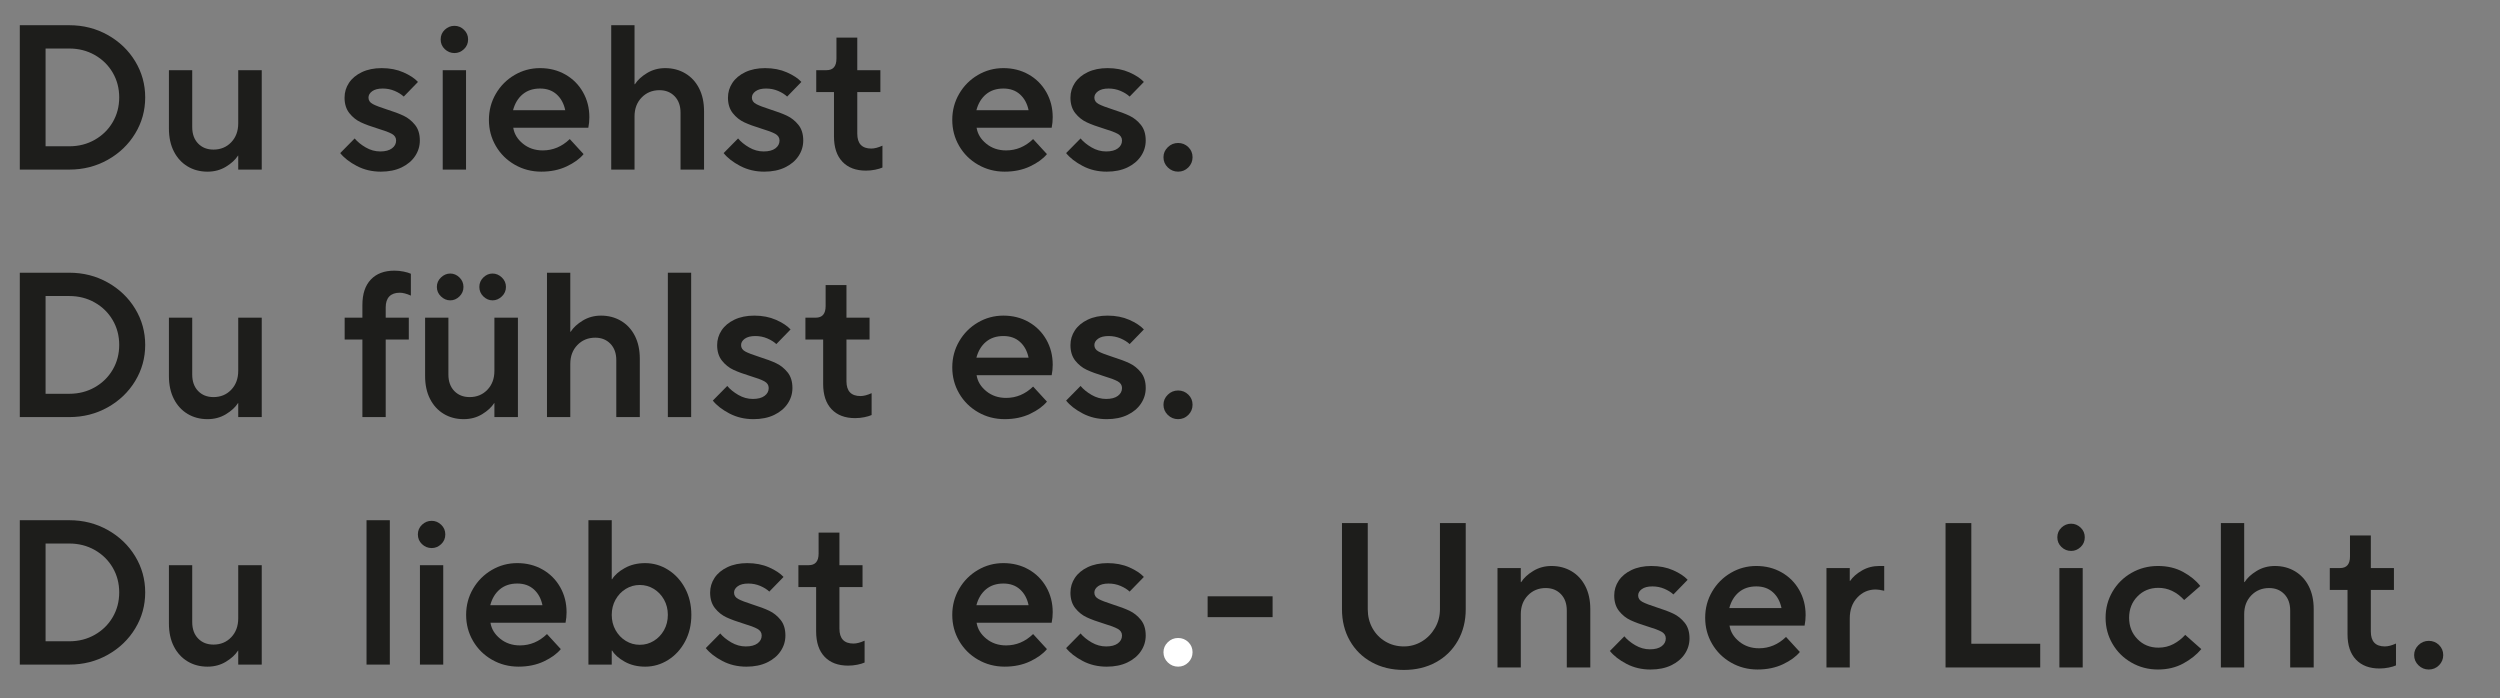 <svg id="Ebene_1" xmlns="http://www.w3.org/2000/svg" viewBox="0 0 727.272 203.168"><rect x="0" y="0" width="727.272" height="203.168" fill="#808080" stroke="none"/><defs><style>.cls-1{fill:none;}.cls-2{fill:#1d1d1b;}.cls-3{fill:#fff;}</style></defs><rect class="cls-1" y="7.336" width="349.863" height="188.496"/><path class="cls-2" d="M5.76,49.336V7.336h14.4c4.08,0,7.809.951,11.19,2.85,3.379,1.9,6.039,4.45,7.98,7.65,1.939,3.201,2.91,6.7,2.91,10.5,0,3.801-.971,7.3-2.91,10.5-1.941,3.201-4.601,5.75-7.98,7.65-3.381,1.9-7.11,2.85-11.19,2.85H5.76ZM20.16,42.556c2.72,0,5.19-.63,7.41-1.89,2.22-1.26,3.96-2.97,5.22-5.13,1.26-2.16,1.89-4.56,1.89-7.2s-.63-5.04-1.89-7.2c-1.26-2.16-3-3.87-5.22-5.13-2.22-1.26-4.69-1.89-7.41-1.89h-6.9v28.44h6.9Z"/><path class="cls-2" d="M54.57,48.406c-1.701-1.02-3.03-2.469-3.99-4.35-.96-1.88-1.44-4.1-1.44-6.66v-16.98h6.78v16.56c0,2.0.57,3.59,1.71,4.77,1.14,1.18,2.63,1.77,4.47,1.77,2.079,0,3.799-.71,5.16-2.13,1.359-1.419,2.04-3.249,2.04-5.49v-15.48h6.84v28.92h-6.84v-4.08h-.06c-.76,1.2-1.93,2.28-3.51,3.24-1.581.96-3.371,1.44-5.37,1.44-2.16,0-4.09-.51-5.79-1.53Z"/><path class="cls-2" d="M103.803,48.286c-2.1-1.1-3.71-2.35-4.83-3.75l4.2-4.26c.8.96,1.869,1.83,3.21,2.61,1.34.78,2.75,1.17,4.23,1.17,1.479,0,2.619-.3,3.42-.9.8-.6,1.2-1.359,1.2-2.28,0-.84-.42-1.49-1.26-1.95-.84-.459-2.2-.969-4.08-1.53-1.96-.6-3.59-1.2-4.89-1.8-1.3-.6-2.421-1.489-3.36-2.67-.94-1.179-1.41-2.689-1.41-4.53,0-1.56.429-2.99,1.29-4.29.859-1.299,2.109-2.34,3.75-3.12,1.64-.78,3.56-1.17,5.76-1.17,2.36,0,4.47.411,6.33,1.23,1.86.82,3.27,1.75,4.23,2.79l-4.14,4.26c-.681-.639-1.56-1.189-2.64-1.65-1.08-.459-2.24-.69-3.48-.69-1.32,0-2.34.261-3.06.78-.72.52-1.08,1.14-1.08,1.86,0,.801.41,1.42,1.23,1.86.819.441,2.169.96,4.05,1.56,2.04.64,3.69,1.26,4.95,1.86,1.26.6,2.359,1.48,3.3,2.64.939,1.161,1.41,2.68,1.41,4.56,0,1.641-.46,3.15-1.38,4.53-.921,1.38-2.23,2.481-3.93,3.3-1.701.819-3.71,1.23-6.03,1.23-2.561,0-4.89-.55-6.99-1.65Z"/><path class="cls-2" d="M129.392,14.296c-.801-.759-1.2-1.7-1.2-2.82,0-1.12.399-2.06,1.2-2.82.8-.759,1.74-1.14,2.82-1.14,1.04,0,1.959.38,2.76,1.14.8.76,1.2,1.701,1.2,2.82,0,1.12-.4,2.061-1.2,2.82-.801.76-1.72,1.14-2.76,1.14-1.08,0-2.02-.38-2.82-1.14ZM135.572,49.336h-6.78v-28.92h6.78v28.92Z"/><path class="cls-2" d="M149.761,47.926c-2.34-1.339-4.18-3.159-5.52-5.46-1.341-2.3-2.01-4.83-2.01-7.59,0-2.76.669-5.29,2.01-7.59,1.34-2.3,3.15-4.12,5.43-5.46,2.28-1.34,4.759-2.01,7.44-2.01,2.72,0,5.169.621,7.35,1.86,2.18,1.24,3.89,2.951,5.13,5.13,1.239,2.18,1.86,4.61,1.86,7.29,0,1.041-.1,2.061-.3,3.06h-21.84c.279,1.8,1.22,3.351,2.82,4.65,1.599,1.3,3.519,1.95,5.76,1.95,2.96,0,5.58-1.1,7.86-3.3l4.02,4.38c-1.12,1.36-2.76,2.55-4.92,3.57-2.16,1.02-4.62,1.53-7.38,1.53-2.8,0-5.37-.669-7.71-2.01ZM164.431,32.056c-.4-1.92-1.23-3.45-2.49-4.59-1.26-1.14-2.871-1.71-4.83-1.71-2.04,0-3.73.561-5.07,1.68-1.34,1.12-2.271,2.661-2.79,4.62h15.18Z"/><path class="cls-2" d="M177.811,49.336V7.336h6.78v17.16h.12c.76-1.2,1.93-2.28,3.51-3.24,1.58-.96,3.35-1.44,5.31-1.44,2.16,0,4.1.51,5.82,1.53,1.719,1.02,3.06,2.471,4.02,4.35.96,1.881,1.44,4.101,1.44,6.66v16.98h-6.84v-16.56c0-2-.57-3.59-1.71-4.77-1.14-1.179-2.61-1.77-4.41-1.77-2.08,0-3.81.711-5.19,2.13-1.38,1.42-2.07,3.25-2.07,5.49v15.48h-6.78Z"/><path class="cls-2" d="M215.341,48.286c-2.1-1.1-3.71-2.35-4.83-3.75l4.2-4.26c.8.96,1.869,1.83,3.21,2.61,1.34.78,2.75,1.17,4.23,1.17,1.479,0,2.619-.3,3.42-.9.8-.6,1.2-1.359,1.2-2.28,0-.84-.42-1.49-1.26-1.95-.84-.459-2.2-.969-4.08-1.53-1.96-.6-3.59-1.2-4.89-1.8-1.3-.6-2.421-1.489-3.36-2.67-.94-1.179-1.41-2.689-1.41-4.53,0-1.56.429-2.99,1.29-4.29.859-1.299,2.109-2.34,3.75-3.12,1.64-.78,3.56-1.17,5.76-1.17,2.36,0,4.47.411,6.33,1.23,1.86.82,3.27,1.75,4.23,2.79l-4.14,4.26c-.681-.639-1.56-1.189-2.64-1.65-1.08-.459-2.24-.69-3.48-.69-1.32,0-2.34.261-3.06.78-.72.52-1.08,1.14-1.08,1.86,0,.801.41,1.42,1.23,1.86.819.441,2.169.96,4.05,1.56,2.04.64,3.69,1.26,4.95,1.86,1.26.6,2.359,1.48,3.3,2.64.939,1.161,1.41,2.68,1.41,4.56,0,1.641-.46,3.15-1.38,4.53-.921,1.38-2.23,2.481-3.93,3.3-1.701.819-3.71,1.23-6.03,1.23-2.561,0-4.89-.55-6.99-1.65Z"/><path class="cls-2" d="M245.071,47.056c-1.641-1.72-2.46-4.18-2.46-7.38v-12.9h-5.16v-6.36h3c1.92,0,2.88-1.12,2.88-3.36v-6.12h6.06v9.48h6.72v6.36h-6.72v12.12c0,2.88,1.359,4.32,4.08,4.32.919,0,2-.279,3.24-.84v6.36c-.52.24-1.22.45-2.1.63-.88.18-1.78.27-2.7.27-2.92,0-5.2-.859-6.84-2.58Z"/><path class="cls-2" d="M284.553,47.926c-2.34-1.339-4.18-3.159-5.52-5.46-1.341-2.3-2.01-4.83-2.01-7.59,0-2.76.669-5.29,2.01-7.59,1.34-2.3,3.15-4.12,5.43-5.46,2.28-1.34,4.759-2.01,7.44-2.01,2.72,0,5.169.621,7.35,1.86,2.18,1.24,3.89,2.951,5.13,5.13,1.239,2.18,1.86,4.61,1.86,7.29,0,1.041-.1,2.061-.3,3.06h-21.84c.279,1.8,1.22,3.351,2.82,4.65,1.599,1.3,3.519,1.95,5.76,1.95,2.96,0,5.58-1.1,7.86-3.3l4.02,4.38c-1.12,1.36-2.76,2.55-4.92,3.57-2.16,1.02-4.62,1.53-7.38,1.53-2.8,0-5.37-.669-7.71-2.01ZM299.223,32.056c-.4-1.92-1.23-3.45-2.49-4.59-1.26-1.14-2.871-1.71-4.83-1.71-2.04,0-3.73.561-5.07,1.68-1.34,1.12-2.271,2.661-2.79,4.62h15.18Z"/><path class="cls-2" d="M314.973,48.286c-2.1-1.1-3.71-2.35-4.83-3.75l4.2-4.26c.8.96,1.87,1.83,3.209,2.61,1.34.78,2.75,1.17,4.23,1.17,1.479,0,2.619-.3,3.42-.9.799-.6,1.199-1.359,1.199-2.28,0-.84-.42-1.49-1.26-1.95-.84-.459-2.199-.969-4.08-1.53-1.959-.6-3.59-1.2-4.889-1.8-1.301-.6-2.421-1.489-3.361-2.67-.94-1.179-1.41-2.689-1.41-4.53,0-1.56.429-2.99,1.29-4.29.859-1.299,2.109-2.34,3.75-3.12,1.639-.78,3.559-1.17,5.76-1.17,2.359,0,4.471.411,6.33,1.23,1.859.82,3.27,1.75,4.23,2.79l-4.141,4.26c-.68-.639-1.561-1.189-2.641-1.65-1.08-.459-2.24-.69-3.479-.69-1.32,0-2.34.261-3.061.78-.721.52-1.08,1.14-1.08,1.86,0,.801.41,1.42,1.23,1.86.818.441,2.168.96,4.049,1.56,2.041.64,3.691,1.26,4.951,1.86,1.26.6,2.359,1.48,3.299,2.64.939,1.161,1.41,2.68,1.41,4.56,0,1.641-.459,3.15-1.379,4.53-.922,1.38-2.23,2.481-3.932,3.3-1.699.819-3.709,1.23-6.029,1.23-2.561,0-4.891-.55-6.99-1.65Z"/><path class="cls-2" d="M339.723,48.706c-.84-.819-1.26-1.81-1.26-2.97,0-1.119.42-2.089,1.26-2.91.841-.82,1.84-1.23,3-1.23s2.15.4,2.971,1.2c.819.801,1.229,1.78,1.229,2.94,0,1.161-.41,2.151-1.229,2.97-.82.819-1.811,1.23-2.971,1.23s-2.159-.411-3-1.23Z"/><path class="cls-2" d="M5.76,121.335v-42h14.4c4.08,0,7.809.951,11.19,2.85,3.379,1.9,6.039,4.45,7.98,7.65,1.939,3.201,2.91,6.7,2.91,10.5,0,3.801-.971,7.3-2.91,10.5-1.941,3.2-4.601,5.751-7.98,7.65-3.381,1.9-7.11,2.85-11.19,2.85H5.76ZM20.16,114.555c2.72,0,5.19-.63,7.41-1.89,2.22-1.26,3.96-2.97,5.22-5.13,1.26-2.16,1.89-4.56,1.89-7.2s-.63-5.04-1.89-7.2c-1.26-2.16-3-3.87-5.22-5.13-2.22-1.26-4.69-1.89-7.41-1.89h-6.9v28.44h6.9Z"/><path class="cls-2" d="M54.57,120.406c-1.701-1.021-3.03-2.47-3.99-4.351-.96-1.88-1.44-4.1-1.44-6.66v-16.98h6.78v16.56c0,2.0.57,3.59,1.71,4.77s2.63,1.77,4.47,1.77c2.079,0,3.799-.709,5.16-2.13,1.359-1.419,2.04-3.249,2.04-5.49v-15.48h6.84v28.92h-6.84v-4.08h-.06c-.76,1.2-1.93,2.28-3.51,3.24-1.581.96-3.371,1.439-5.37,1.439-2.16,0-4.09-.51-5.79-1.529Z"/><path class="cls-2" d="M105.425,121.335v-22.56h-5.16v-6.36h5.16v-3.72c0-3.2.819-5.66,2.46-7.38,1.64-1.719,3.92-2.58,6.84-2.58.92,0,1.82.09,2.7.27.879.18,1.58.39,2.1.63v6.36c-1.24-.56-2.32-.84-3.24-.84-1.32,0-2.331.36-3.03,1.08-.7.72-1.05,1.78-1.05,3.18v3h6.72v6.36h-6.72v22.56h-6.78Z"/><path class="cls-2" d="M129.095,120.406c-1.701-1.021-3.03-2.47-3.99-4.351-.96-1.88-1.44-4.1-1.44-6.66v-16.98h6.78v16.56c0,2.0.57,3.59,1.71,4.77s2.63,1.77,4.47,1.77c2.079,0,3.799-.709,5.16-2.13,1.359-1.419,2.04-3.249,2.04-5.49v-15.48h6.84v28.92h-6.84v-4.08h-.06c-.76,1.2-1.93,2.28-3.51,3.24-1.581.96-3.371,1.439-5.37,1.439-2.16,0-4.09-.51-5.79-1.529ZM128.285,86.235c-.8-.759-1.2-1.68-1.2-2.76s.399-2,1.2-2.76c.8-.759,1.7-1.14,2.7-1.14 1,0,1.89.38,2.67,1.14.78.76,1.17,1.68,1.17,2.76s-.39,2-1.17,2.76c-.78.76-1.67,1.14-2.67,1.14-1,0-1.9-.38-2.7-1.14ZM140.615,86.235c-.78-.759-1.17-1.68-1.17-2.76s.39-2,1.17-2.76c.78-.759,1.67-1.14,2.67-1.14 1,0,1.899.38,2.7,1.14.8.76,1.2,1.68,1.2,2.76s-.4,2-1.2,2.76c-.801.76-1.701,1.14-2.7,1.14-1,0-1.89-.38-2.67-1.14Z"/><path class="cls-2" d="M159.124,121.335v-42h6.78v17.16h.12c.76-1.2,1.93-2.28,3.51-3.24,1.58-.96,3.35-1.44,5.31-1.44,2.16,0,4.1.51,5.82,1.53,1.719,1.02,3.06,2.471,4.02,4.35.96,1.881,1.44,4.101,1.44,6.66v16.98h-6.84v-16.56c0-2-.57-3.59-1.71-4.77-1.14-1.179-2.61-1.77-4.41-1.77-2.08,0-3.81.711-5.19,2.13-1.38,1.42-2.07,3.25-2.07,5.49v15.48h-6.78Z"/><path class="cls-2" d="M201.065,121.335h-6.78v-42h6.78v42Z"/><path class="cls-2" d="M212.194,120.286c-2.1-1.1-3.71-2.35-4.83-3.75l4.2-4.26c.8.96,1.869,1.829,3.21,2.609,1.34.78,2.75,1.17,4.23,1.17,1.479,0,2.619-.3,3.42-.899.8-.601,1.2-1.359,1.2-2.28,0-.84-.42-1.489-1.26-1.95-.84-.459-2.2-.97-4.08-1.53-1.96-.6-3.59-1.2-4.89-1.8-1.3-.6-2.421-1.489-3.36-2.67-.94-1.179-1.41-2.689-1.41-4.53,0-1.56.429-2.99,1.29-4.29.859-1.299,2.109-2.34,3.75-3.12,1.64-.78,3.56-1.17,5.76-1.17,2.36,0,4.47.411,6.33,1.23,1.86.82,3.27,1.75,4.23,2.79l-4.14,4.26c-.681-.639-1.56-1.189-2.64-1.65-1.08-.459-2.24-.69-3.48-.69-1.32,0-2.34.261-3.06.78-.72.52-1.08,1.14-1.08,1.86,0,.801.41,1.42,1.23,1.86.819.441,2.169.96,4.05,1.56,2.04.64,3.69,1.26,4.95,1.86,1.26.6,2.359,1.48,3.3,2.64.939,1.161,1.41,2.68,1.41,4.56,0,1.641-.46,3.15-1.38,4.53-.921,1.38-2.23,2.48-3.93,3.3-1.701.819-3.71,1.229-6.03,1.229-2.561,0-4.89-.55-6.99-1.649Z"/><path class="cls-2" d="M241.923,119.055c-1.641-1.719-2.46-4.179-2.46-7.38v-12.9h-5.16v-6.36h3c1.92,0,2.88-1.12,2.88-3.36v-6.12h6.06v9.48h6.72v6.36h-6.72v12.12c0,2.881,1.359,4.32,4.08,4.32.919,0,2-.279,3.24-.84v6.36c-.52.239-1.22.449-2.1.63-.88.18-1.78.27-2.7.27-2.92,0-5.2-.859-6.84-2.58Z"/><path class="cls-2" d="M284.554,119.925c-2.34-1.34-4.18-3.159-5.52-5.46-1.341-2.3-2.01-4.83-2.01-7.59,0-2.76.669-5.29,2.01-7.59,1.34-2.3,3.15-4.12,5.43-5.46,2.28-1.34,4.759-2.01,7.44-2.01,2.72,0,5.169.621,7.35,1.86,2.18,1.24,3.89,2.951,5.13,5.13,1.239,2.18,1.86,4.61,1.86,7.29,0,1.041-.1,2.061-.3,3.06h-21.84c.279,1.8,1.22,3.351,2.82,4.65,1.599,1.301,3.519,1.95,5.76,1.95,2.96,0,5.58-1.1,7.86-3.3l4.02,4.38c-1.12,1.36-2.76,2.55-4.92,3.57-2.16,1.02-4.62,1.529-7.38,1.529-2.8,0-5.37-.669-7.71-2.01ZM299.224,104.056c-.4-1.92-1.23-3.45-2.49-4.59-1.26-1.14-2.871-1.71-4.83-1.71-2.04,0-3.73.561-5.07,1.68-1.34,1.12-2.271,2.661-2.79,4.62h15.18Z"/><path class="cls-2" d="M314.974,120.286c-2.1-1.1-3.71-2.35-4.83-3.75l4.2-4.26c.8.96,1.869,1.829,3.21,2.609,1.34.78,2.75,1.17,4.229,1.17s2.62-.3,3.421-.899c.799-.601,1.199-1.359,1.199-2.28,0-.84-.42-1.489-1.26-1.95-.84-.459-2.2-.97-4.08-1.53-1.96-.6-3.591-1.2-4.89-1.8-1.3-.6-2.421-1.489-3.36-2.67-.94-1.179-1.41-2.689-1.41-4.53,0-1.56.429-2.99,1.29-4.29.859-1.299,2.109-2.34,3.75-3.12,1.64-.78,3.56-1.17,5.761-1.17,2.359,0,4.47.411,6.329,1.23,1.86.82,3.271,1.75,4.23,2.79l-4.14,4.26c-.681-.639-1.561-1.189-2.641-1.65-1.08-.459-2.24-.69-3.479-.69-1.32,0-2.34.261-3.061.78-.72.52-1.08,1.14-1.08,1.86,0,.801.41,1.42,1.23,1.86.819.441,2.169.96,4.05,1.56,2.04.64,3.69,1.26,4.95,1.86,1.26.6,2.359,1.48,3.3,2.64.939,1.161,1.41,2.68,1.41,4.56,0,1.641-.46,3.15-1.38,4.53-.921,1.38-2.23,2.48-3.931,3.3s-3.71,1.229-6.029,1.229c-2.561,0-4.891-.55-6.99-1.649Z"/><path class="cls-2" d="M339.724,120.705c-.84-.819-1.26-1.81-1.26-2.97,0-1.12.42-2.09,1.26-2.91.841-.819,1.84-1.23,3-1.23s2.15.4,2.971,1.2c.819.801,1.229,1.78,1.229,2.94s-.41,2.15-1.229,2.97c-.82.819-1.811,1.229-2.971,1.229s-2.159-.41-3-1.229Z"/><path class="cls-2" d="M5.76,193.335v-42h14.4c4.08,0,7.809.95,11.19,2.85,3.379,1.9,6.039,4.451,7.98,7.65,1.939,3.2,2.91,6.7,2.91,10.5,0,3.801-.971,7.301-2.91,10.5-1.941,3.2-4.601,5.751-7.98,7.65-3.381,1.9-7.11,2.85-11.19,2.85H5.76ZM20.16,186.555c2.72,0,5.19-.63,7.41-1.89,2.22-1.26,3.96-2.97,5.22-5.13,1.26-2.16,1.89-4.561,1.89-7.2s-.63-5.04-1.89-7.2c-1.26-2.16-3-3.87-5.22-5.13-2.22-1.26-4.69-1.89-7.41-1.89h-6.9v28.439h6.9Z"/><path class="cls-2" d="M54.57,192.406c-1.701-1.021-3.03-2.47-3.99-4.351-.96-1.88-1.44-4.1-1.44-6.66v-16.979h6.78v16.56c0,2.001.57,3.591,1.71,4.771s2.63,1.77,4.47,1.77c2.079,0,3.799-.709,5.16-2.13,1.359-1.419,2.04-3.249,2.04-5.49v-15.479h6.84v28.92h-6.84v-4.08h-.06c-.76,1.2-1.93,2.28-3.51,3.24-1.581.96-3.371,1.439-5.37,1.439-2.16,0-4.09-.51-5.79-1.529Z"/><path class="cls-2" d="M113.404,193.335h-6.78v-42h6.78v42Z"/><path class="cls-2" d="M122.762,158.295c-.801-.76-1.2-1.699-1.2-2.82,0-1.119.399-2.06,1.2-2.819.8-.76,1.74-1.141,2.82-1.141,1.04,0,1.959.381,2.76,1.141.8.76,1.2,1.7,1.2,2.819,0,1.121-.4,2.061-1.2,2.82-.801.761-1.72,1.14-2.76,1.14-1.08,0-2.02-.379-2.82-1.14ZM128.943,193.335h-6.78v-28.92h6.78v28.92Z"/><path class="cls-2" d="M143.132,191.925c-2.34-1.34-4.18-3.159-5.52-5.46-1.341-2.3-2.01-4.83-2.01-7.59s.669-5.289,2.01-7.59c1.34-2.3,3.15-4.119,5.43-5.46,2.28-1.34,4.759-2.01,7.44-2.01,2.72,0,5.169.62,7.35,1.859,2.18,1.24,3.89,2.95,5.13,5.13,1.239,2.181,1.86,4.611,1.86,7.29,0,1.041-.1,2.061-.3,3.061h-21.84c.279,1.8,1.22,3.351,2.82,4.649,1.599,1.301,3.519,1.95,5.76,1.95,2.96,0,5.58-1.1,7.86-3.3l4.02,4.38c-1.12,1.36-2.76,2.55-4.92,3.57-2.16,1.02-4.62,1.529-7.38,1.529-2.8,0-5.37-.669-7.71-2.01ZM157.802,176.055c-.4-1.92-1.23-3.45-2.49-4.59-1.26-1.14-2.871-1.71-4.83-1.71-2.04,0-3.73.561-5.07,1.68-1.34,1.121-2.271,2.661-2.79,4.62h15.18Z"/><path class="cls-2" d="M181.741,192.496c-1.72-.96-2.94-2.04-3.66-3.24h-.12v4.08h-6.78v-42h6.78v17.16h.12c.72-1.2,1.94-2.28,3.66-3.24,1.719-.96,3.699-1.439,5.94-1.439,2.4,0,4.629.65,6.69,1.949,2.06,1.301,3.7,3.09,4.92,5.37,1.219,2.28,1.83,4.86,1.83,7.74s-.61,5.46-1.83,7.74c-1.221,2.279-2.86,4.07-4.92,5.37-2.061,1.3-4.29,1.949-6.69,1.949-2.241,0-4.221-.479-5.94-1.439ZM190.201,186.435c1.239-.759,2.229-1.8,2.97-3.119.74-1.32,1.11-2.8,1.11-4.44,0-1.64-.37-3.12-1.11-4.44-.741-1.319-1.731-2.359-2.97-3.119-1.24-.76-2.601-1.141-4.08-1.141-1.48,0-2.84.381-4.08,1.141-1.241.76-2.23,1.8-2.97,3.119-.741,1.32-1.11,2.801-1.11,4.44,0,1.641.369,3.12,1.11,4.44.74,1.319,1.729,2.36,2.97,3.119,1.239.761,2.6,1.141,4.08,1.141,1.479,0,2.84-.38,4.08-1.141Z"/><path class="cls-2" d="M210.151,192.286c-2.1-1.1-3.71-2.35-4.83-3.75l4.2-4.26c.8.96,1.869,1.829,3.21,2.609,1.34.78,2.75,1.17,4.23,1.17,1.479,0,2.619-.3,3.42-.899.8-.601,1.2-1.359,1.2-2.28,0-.84-.42-1.489-1.26-1.95-.84-.459-2.2-.969-4.08-1.53-1.96-.6-3.59-1.199-4.89-1.8-1.3-.6-2.421-1.489-3.36-2.67-.94-1.18-1.41-2.689-1.41-4.53,0-1.56.429-2.989,1.29-4.29.859-1.299,2.109-2.34,3.75-3.119,1.64-.78,3.56-1.17,5.76-1.17,2.36,0,4.47.41,6.33,1.229,1.86.82,3.27,1.75,4.23,2.79l-4.14,4.26c-.681-.639-1.56-1.189-2.64-1.649-1.08-.46-2.24-.69-3.48-.69-1.32,0-2.34.261-3.06.78-.72.521-1.08,1.14-1.08,1.859,0,.801.41,1.421,1.23,1.86.819.44,2.169.96,4.05,1.561,2.04.64,3.69,1.26,4.95,1.859,1.26.601,2.359,1.48,3.3,2.641.939,1.16,1.41,2.68,1.41,4.56,0,1.641-.46,3.15-1.38,4.53-.921,1.38-2.23,2.48-3.93,3.3-1.701.819-3.71,1.229-6.03,1.229-2.561,0-4.89-.55-6.99-1.649Z"/><path class="cls-2" d="M239.88,191.055c-1.641-1.719-2.46-4.179-2.46-7.38v-12.899h-5.16v-6.36h3c1.92,0,2.88-1.119,2.88-3.36v-6.12h6.06v9.48h6.72v6.36h-6.72v12.119c0,2.881,1.359,4.32,4.08,4.32.919,0,2-.279,3.24-.84v6.36c-.52.239-1.22.449-2.1.63-.88.18-1.78.27-2.7.27-2.92,0-5.2-.859-6.84-2.58Z"/><path class="cls-2" d="M284.553,191.925c-2.34-1.34-4.18-3.159-5.52-5.46-1.341-2.3-2.01-4.83-2.01-7.59s.669-5.289,2.01-7.59c1.34-2.3,3.15-4.119,5.43-5.46,2.28-1.34,4.759-2.01,7.44-2.01,2.72,0,5.169.62,7.35,1.859,2.18,1.24,3.89,2.95,5.13,5.13,1.239,2.181,1.86,4.611,1.86,7.29,0,1.041-.1,2.061-.3,3.061h-21.84c.279,1.8,1.22,3.351,2.82,4.649,1.599,1.301,3.519,1.95,5.76,1.95,2.96,0,5.58-1.1,7.86-3.3l4.02,4.38c-1.12,1.36-2.76,2.55-4.92,3.57-2.16,1.02-4.62,1.529-7.38,1.529-2.8,0-5.37-.669-7.71-2.01ZM299.223,176.055c-.4-1.92-1.23-3.45-2.49-4.59-1.26-1.14-2.871-1.71-4.83-1.71-2.04,0-3.73.561-5.07,1.68-1.34,1.121-2.271,2.661-2.79,4.62h15.18Z"/><path class="cls-2" d="M314.973,192.286c-2.1-1.1-3.71-2.35-4.83-3.75l4.2-4.26c.8.96,1.87,1.829,3.209,2.609s2.75,1.17,4.23,1.17c1.479,0,2.619-.3,3.42-.899.799-.601,1.199-1.359,1.199-2.28,0-.84-.42-1.489-1.26-1.95-.84-.459-2.199-.969-4.08-1.53-1.959-.6-3.59-1.199-4.889-1.8-1.301-.6-2.421-1.489-3.361-2.67-.94-1.18-1.41-2.689-1.41-4.53,0-1.56.429-2.989,1.29-4.29.859-1.299,2.109-2.34,3.75-3.119,1.639-.78,3.559-1.17,5.76-1.17,2.359,0,4.471.41,6.33,1.229,1.859.82,3.27,1.75,4.23,2.79l-4.141,4.26c-.68-.639-1.561-1.189-2.641-1.649s-2.24-.69-3.479-.69c-1.32,0-2.34.261-3.061.78-.721.521-1.08,1.14-1.08,1.859,0,.801.41,1.421,1.23,1.86.818.44,2.168.96,4.049,1.561,2.041.64,3.691,1.26,4.951,1.859,1.26.601,2.359,1.48,3.299,2.641s1.41,2.68,1.41,4.56c0,1.641-.459,3.15-1.379,4.53-.922,1.38-2.23,2.48-3.932,3.3-1.699.819-3.709,1.229-6.029,1.229-2.561,0-4.891-.55-6.99-1.649Z"/><path class="cls-3" d="M339.723,192.705c-.84-.819-1.26-1.81-1.26-2.97,0-1.12.42-2.09,1.26-2.91.841-.819,1.84-1.23,3-1.23s2.15.4,2.971,1.2c.819.801,1.229,1.78,1.229,2.94s-.41,2.15-1.229,2.97c-.82.819-1.811,1.229-2.971,1.229s-2.159-.41-3-1.229Z"/><rect class="cls-1" x="336.285" y="152.17" width="377.409" height="54.891"/><path class="cls-2" d="M370.209,179.53h-18.9v-6.06h18.9v6.06Z"/><path class="cls-2" d="M399.033,192.64c-2.72-1.5-4.84-3.59-6.359-6.27-1.521-2.68-2.28-5.72-2.28-9.12v-25.08h7.5v25.08c0,2.04.459,3.88,1.38,5.52.92,1.641,2.18,2.931,3.78,3.87,1.6.94,3.38,1.41,5.34,1.41,1.88,0,3.62-.48,5.22-1.44s2.88-2.27,3.841-3.93c.96-1.659,1.439-3.47,1.439-5.43v-25.08h7.5v25.08c0,3.4-.76,6.44-2.28,9.12s-3.64,4.77-6.359,6.27c-2.721,1.5-5.841,2.25-9.36,2.25-3.521,0-6.641-.75-9.36-2.25Z"/><path class="cls-2" d="M435.633,194.17v-28.92h6.78v4.08h.12c.759-1.2,1.929-2.28,3.51-3.24,1.58-.96,3.35-1.44,5.31-1.44,2.16,0,4.101.511,5.82,1.53s3.061,2.471,4.021,4.35c.96,1.881,1.439,4.101,1.439,6.66v16.98h-6.84v-16.561c0-1.999-.57-3.59-1.71-4.77s-2.61-1.771-4.41-1.771c-2.08,0-3.81.711-5.189,2.13-1.381,1.421-2.07,3.251-2.07,5.49v15.48h-6.78Z"/><path class="cls-2" d="M473.162,193.121c-2.1-1.101-3.71-2.35-4.83-3.75l4.2-4.261c.8.96,1.869,1.83,3.21,2.61,1.34.78,2.75,1.17,4.23,1.17,1.479,0,2.619-.3,3.42-.9.8-.6,1.2-1.359,1.2-2.279,0-.84-.421-1.49-1.261-1.95-.84-.459-2.2-.97-4.08-1.53-1.96-.6-3.59-1.2-4.89-1.8s-2.421-1.489-3.36-2.67c-.939-1.18-1.409-2.689-1.409-4.53,0-1.56.429-2.989,1.29-4.29.859-1.299,2.109-2.34,3.75-3.12,1.64-.779,3.56-1.17,5.76-1.17,2.359,0,4.47.411,6.33,1.23,1.859.82,3.27,1.75,4.229,2.79l-4.14,4.26c-.681-.64-1.561-1.189-2.641-1.65-1.079-.459-2.24-.689-3.479-.689-1.32,0-2.34.261-3.06.78-.721.52-1.08,1.14-1.08,1.859,0,.801.409,1.421,1.229,1.86.819.44,2.17.96,4.05,1.56,2.04.641,3.69,1.261,4.95,1.86s2.359,1.48,3.3,2.64c.939,1.161,1.41,2.681,1.41,4.561,0,1.641-.46,3.149-1.38,4.529-.921,1.381-2.23,2.481-3.93,3.301-1.701.819-3.711,1.229-6.03,1.229-2.561,0-4.89-.55-6.99-1.649Z"/><path class="cls-2" d="M503.582,192.76c-2.34-1.34-4.181-3.159-5.521-5.46-1.341-2.3-2.01-4.83-2.01-7.59,0-2.761.669-5.29,2.01-7.59,1.34-2.3,3.15-4.12,5.431-5.46,2.279-1.34,4.759-2.011,7.439-2.011,2.72,0,5.17.621,7.35,1.86,2.18,1.24,3.891,2.95,5.131,5.13,1.239,2.181,1.859,4.61,1.859,7.29,0,1.041-.1,2.061-.3,3.06h-21.84c.279,1.801,1.22,3.351,2.82,4.65,1.599,1.301,3.519,1.95,5.76,1.95,2.96,0,5.58-1.1,7.859-3.3l4.021,4.38c-1.12,1.36-2.76,2.55-4.92,3.569-2.16,1.021-4.62,1.53-7.38,1.53-2.801,0-5.37-.669-7.71-2.01ZM518.252,176.89c-.4-1.92-1.23-3.45-2.49-4.59s-2.871-1.71-4.83-1.71c-2.04,0-3.73.561-5.07,1.68-1.34,1.12-2.271,2.661-2.79,4.62h15.181Z"/><path class="cls-2" d="M531.332,194.17v-28.92h6.779v3.72h.12c.76-1.119,1.899-2.12,3.42-3s3.2-1.32,5.04-1.32h1.44v7.2c-1.08-.24-1.9-.36-2.46-.36-2.121,0-3.91.78-5.37,2.341-1.461,1.56-2.19,3.58-2.19,6.06v14.28h-6.779Z"/><path class="cls-2" d="M593.517,194.17h-27.54v-42h7.5v35.1h20.04v6.9Z"/><path class="cls-2" d="M599.697,159.13c-.801-.76-1.2-1.7-1.2-2.82,0-1.119.399-2.06,1.2-2.82.8-.759,1.74-1.14,2.82-1.14,1.04,0,1.959.381,2.76,1.14.8.761,1.2,1.701,1.2,2.82,0,1.12-.4,2.061-1.2,2.82-.801.76-1.72,1.14-2.76,1.14-1.08,0-2.021-.38-2.82-1.14ZM605.877,194.17h-6.78v-28.92h6.78v28.92Z"/><path class="cls-2" d="M620.066,192.76c-2.34-1.34-4.18-3.159-5.52-5.46-1.341-2.3-2.011-4.83-2.011-7.59,0-2.761.67-5.29,2.011-7.59,1.34-2.3,3.18-4.12,5.52-5.46s4.91-2.011,7.71-2.011c2.76,0,5.199.581,7.32,1.74,2.119,1.161,3.78,2.521,4.979,4.08l-4.68,4.08c-2.2-2.359-4.7-3.54-7.5-3.54-2.44,0-4.47.83-6.09,2.49s-2.43,3.73-2.43,6.21c0,2.48.81,4.551,2.43,6.21,1.62,1.66,3.649,2.49,6.09,2.49,1.6,0,3.061-.351,4.38-1.051,1.32-.699,2.46-1.59,3.42-2.67l4.681,4.141c-1.32,1.6-3.061,2.99-5.221,4.17-2.159,1.179-4.62,1.77-7.38,1.77-2.8,0-5.37-.669-7.71-2.01Z"/><path class="cls-2" d="M646.075,194.17v-42h6.78v17.16h.12c.759-1.2,1.929-2.28,3.51-3.24,1.58-.96,3.35-1.44,5.31-1.44,2.16,0,4.1.511,5.82,1.53,1.72,1.02,3.061,2.471,4.021,4.35.96,1.881,1.439,4.101,1.439,6.66v16.98h-6.84v-16.561c0-1.999-.57-3.59-1.71-4.77s-2.61-1.771-4.41-1.771c-2.08,0-3.81.711-5.189,2.13-1.381,1.421-2.07,3.251-2.07,5.49v15.48h-6.78Z"/><path class="cls-2" d="M685.376,191.89c-1.641-1.72-2.46-4.18-2.46-7.38v-12.9h-5.16v-6.359h3c1.92,0,2.88-1.12,2.88-3.36v-6.12h6.061v9.48h6.72v6.359h-6.72v12.12c0,2.88,1.359,4.32,4.079,4.32.92,0,2-.279,3.24-.84v6.359c-.521.24-1.221.45-2.1.63-.881.181-1.78.271-2.7.271-2.92,0-5.2-.859-6.84-2.58Z"/><path class="cls-2" d="M703.555,193.54c-.84-.819-1.26-1.81-1.26-2.971,0-1.119.42-2.089,1.26-2.909.841-.82,1.84-1.23,3-1.23s2.15.4,2.971,1.2c.819.801,1.229,1.78,1.229,2.939,0,1.161-.41,2.151-1.229,2.971-.82.819-1.811,1.229-2.971,1.229s-2.159-.41-3-1.229Z"/></svg>